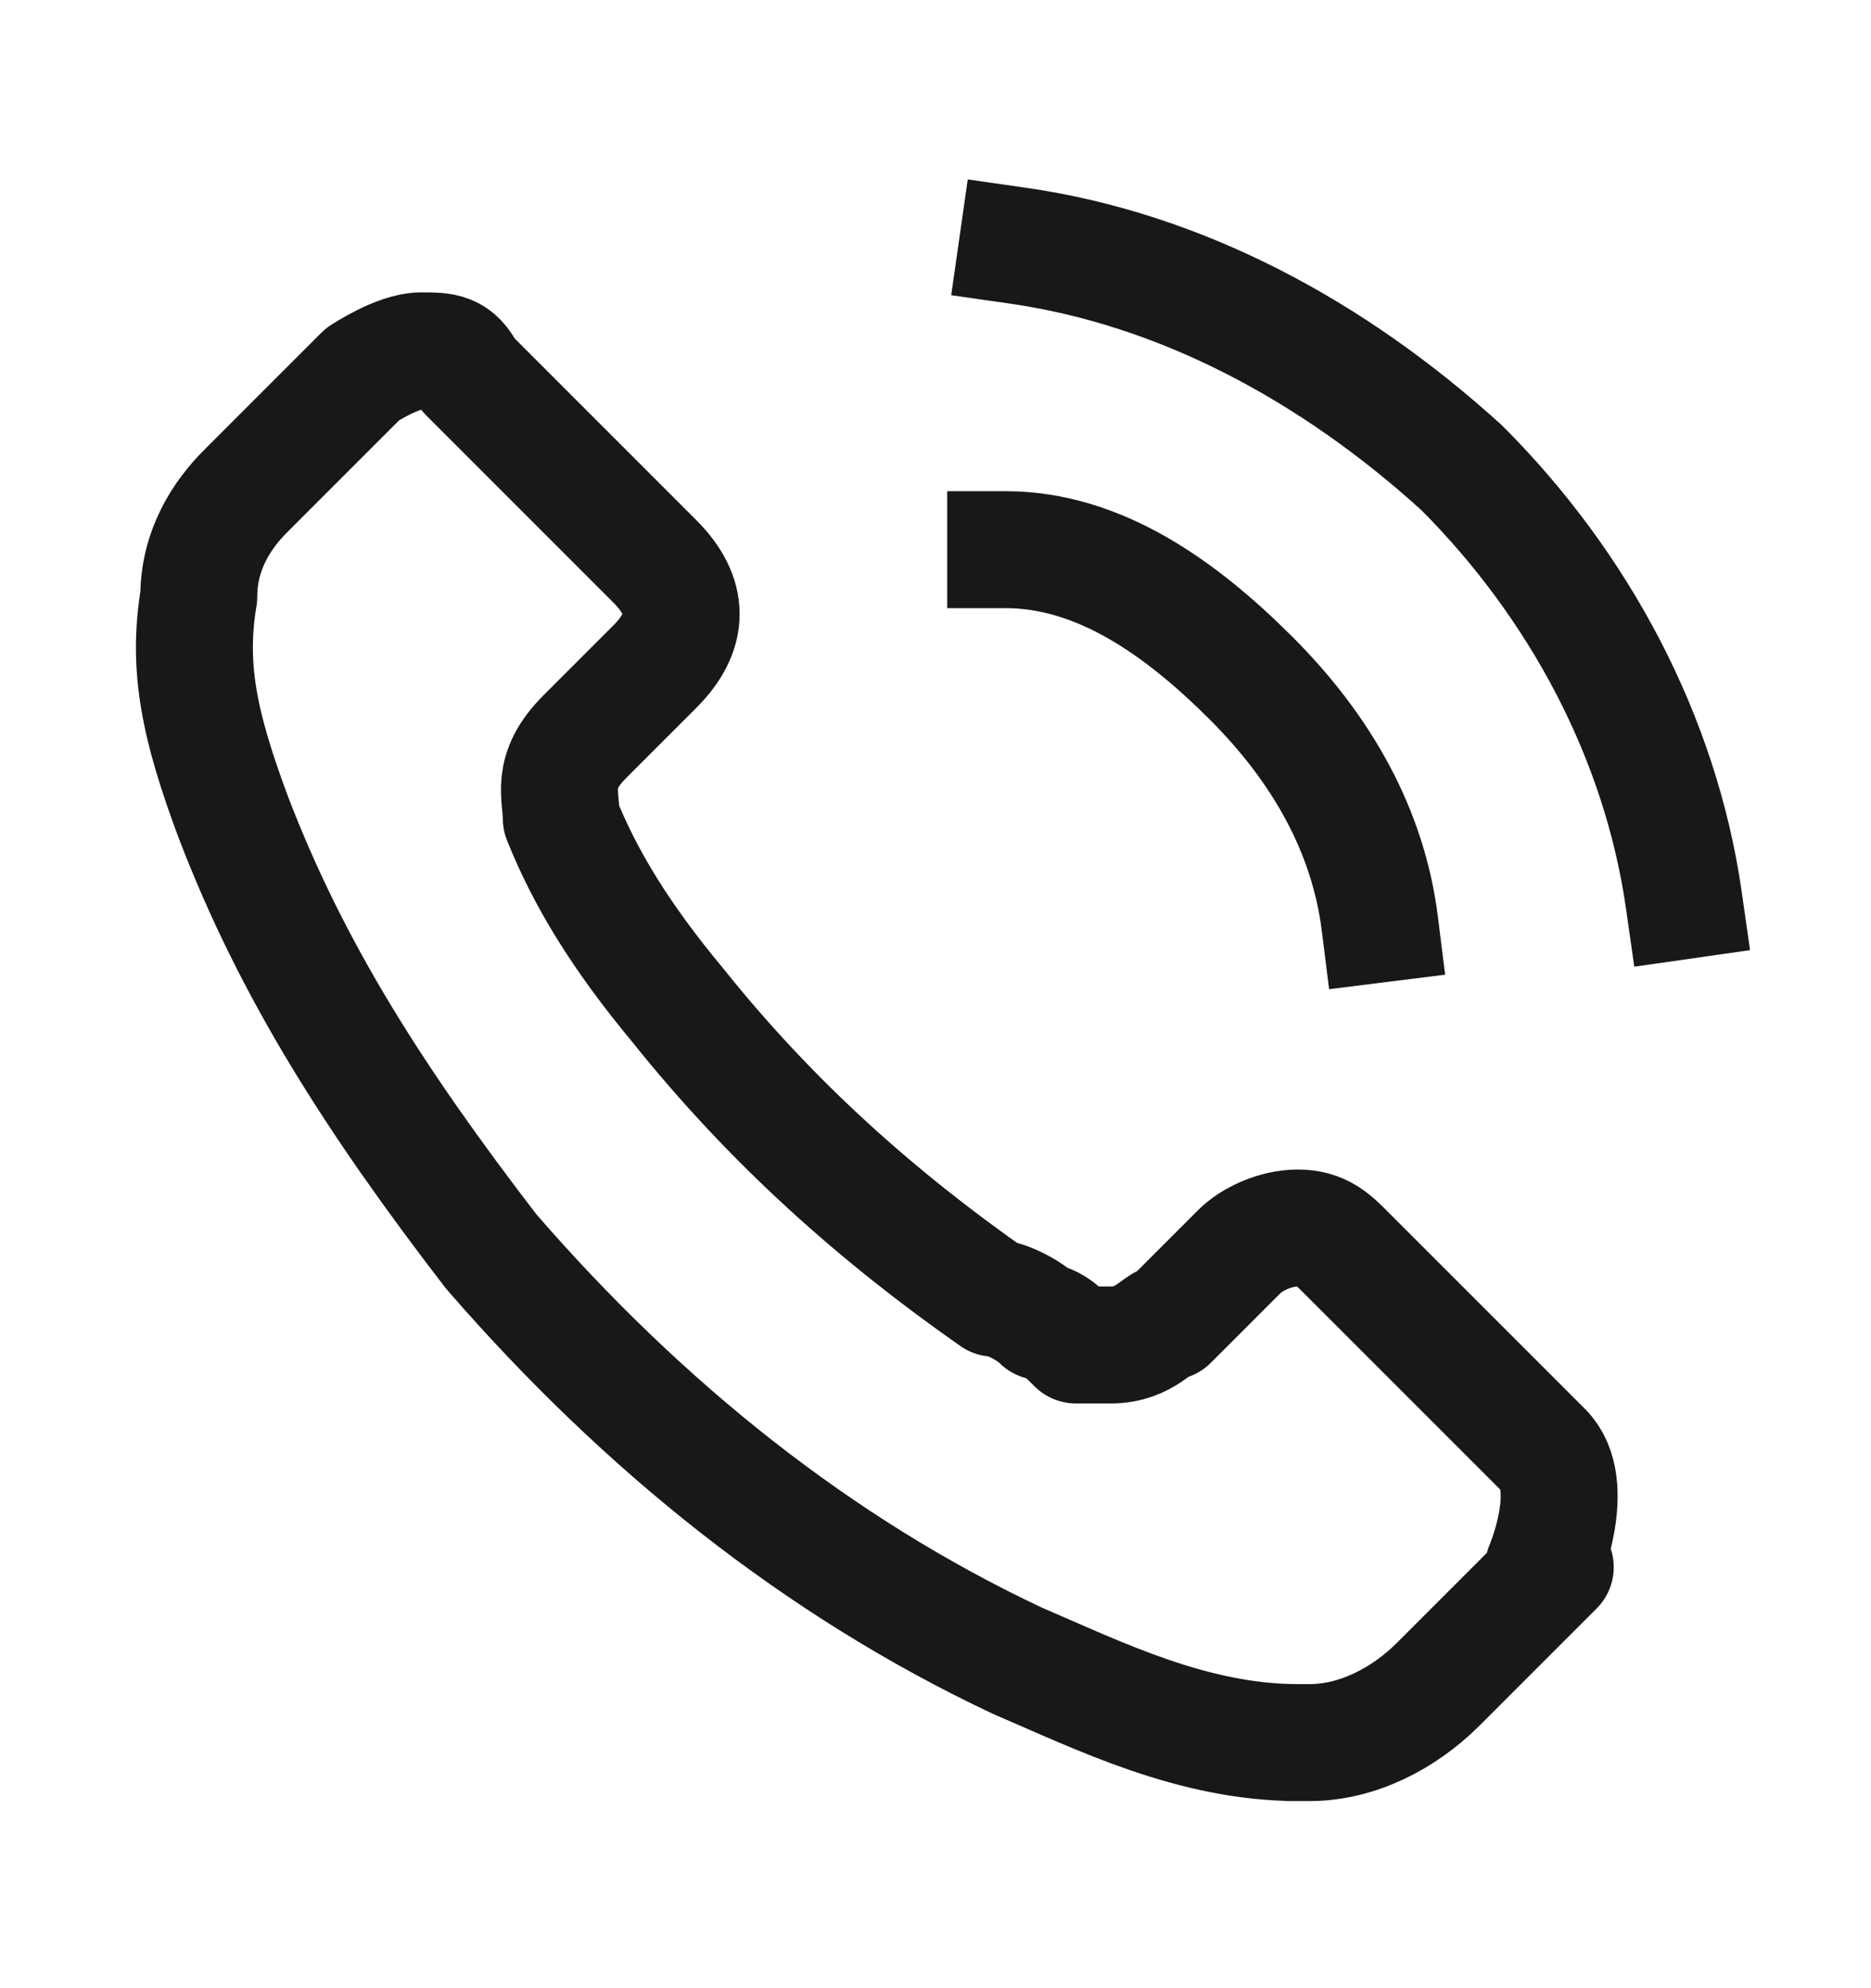 <?xml version="1.0" encoding="UTF-8"?>
<svg id="Layer_1" xmlns="http://www.w3.org/2000/svg" version="1.1" viewBox="0 0 16 17">
  <!-- Generator: Adobe Illustrator 29.1.0, SVG Export Plug-In . SVG Version: 2.1.0 Build 142)  -->
  <defs>
    <style>
      .st0 {
        fill: none;
        stroke: #181818;
        stroke-linecap: square;
        stroke-linejoin: round;
      }
    </style>
  </defs>
  <path class="st0" d="M8.6,4.7c.8,0,1.5.5,2.1,1.1s1,1.3,1.1,2.1M8.7,2.1c1.4.2,2.7.9,3.8,1.9,1,1,1.7,2.3,1.9,3.7M13.3,13.4l-1,1c-.3.3-.7.5-1.1.5s0,0-.1,0c-.9,0-1.7-.4-2.4-.7-1.7-.8-3.2-2-4.5-3.5-1-1.3-1.7-2.4-2.2-3.7-.3-.8-.4-1.3-.3-1.9,0-.4.2-.7.4-.9l1-1s.3-.2.5-.2.3,0,.4.2h0c.2.2.4.4.5.5,0,0,.2.2.3.3l.8.8c.3.3.3.6,0,.9l-.3.3-.3.3h0c-.3.3-.2.5-.2.7h0c.2.5.5,1,1,1.6h0c.8,1,1.7,1.8,2.7,2.5.1,0,.3.1.4.2.1,0,.2.1.3.2h.3c.3,0,.4-.2.5-.2l.6-.6c.1-.1.3-.2.5-.2s.3.1.4.2,0,0,0,0l1.7,1.7c.3.3,0,1,0,1h.1Z"/>
</svg>
